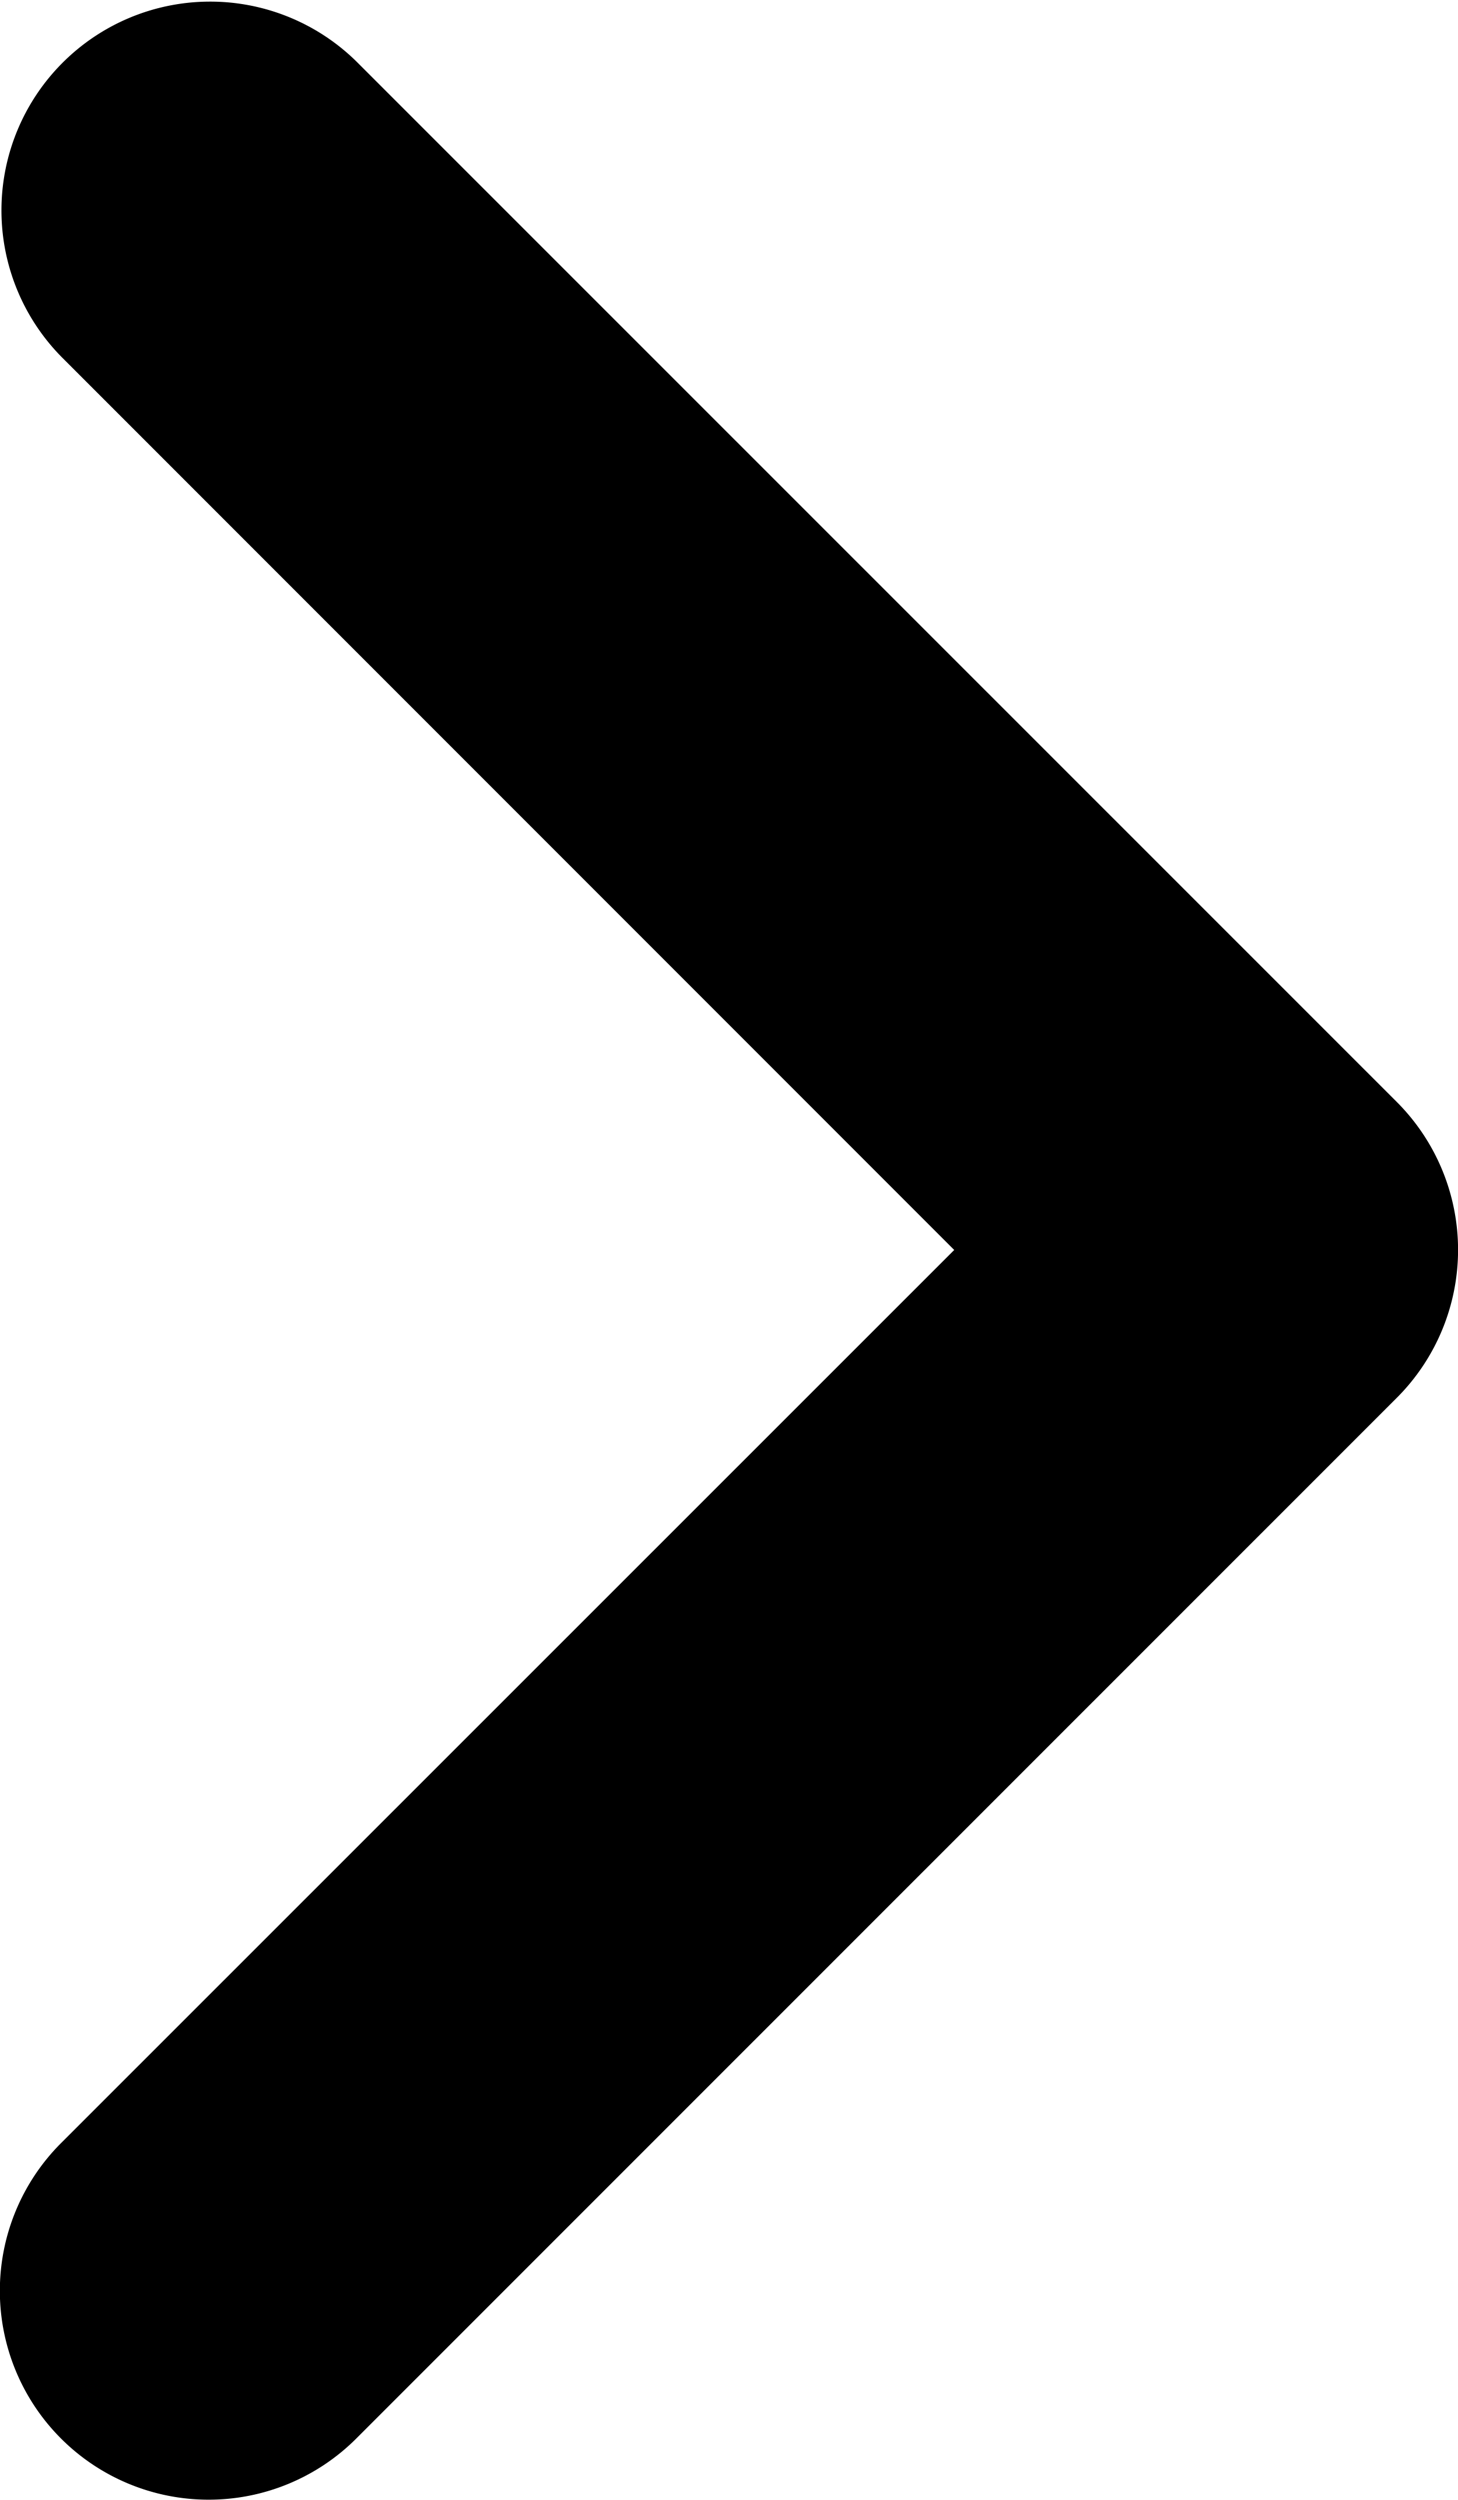 <svg xmlns="http://www.w3.org/2000/svg" width="17.984" height="30.823" viewBox="0 0 17.984 30.823">
  <path id="chevron-slider-right" d="M13.591.755.752,13.591a2.579,2.579,0,0,0,0,3.642L13.591,30.068a2.574,2.574,0,0,0,3.639-3.641L6.214,15.411,17.23,4.4A2.574,2.574,0,1,0,13.591.755Z" transform="translate(17.984 30.823) rotate(180)"/>
</svg>
